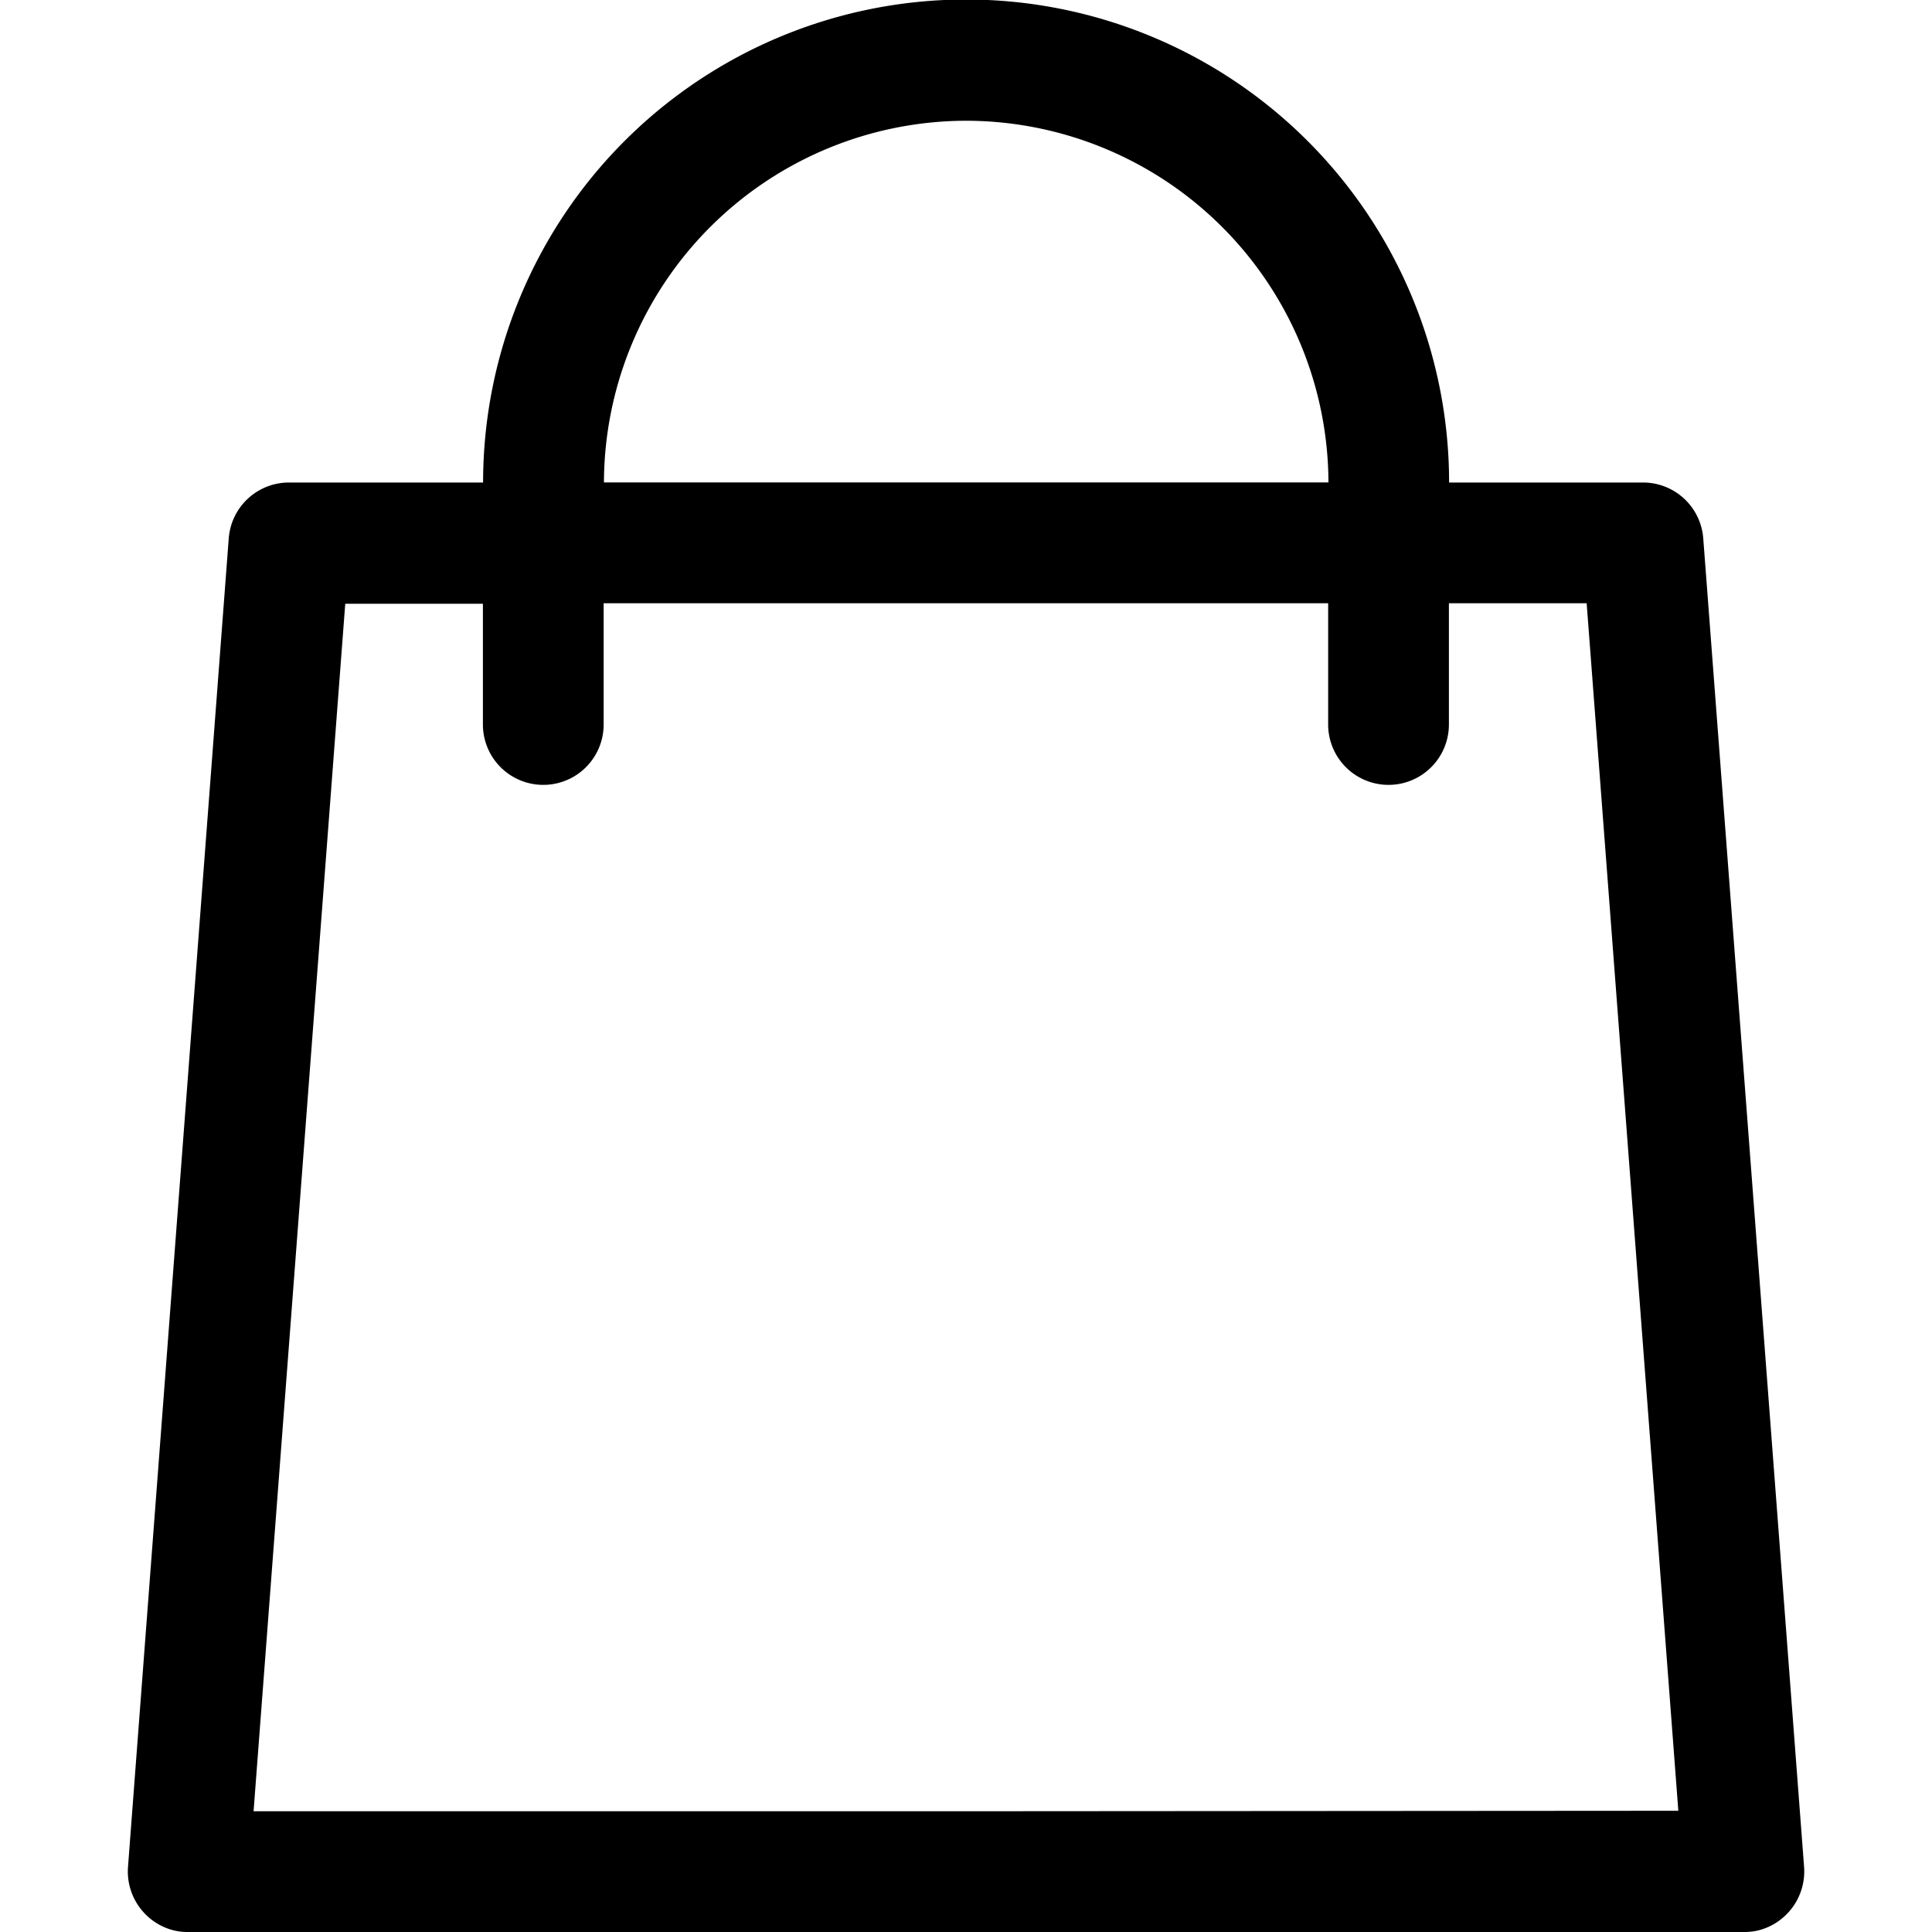 <svg xmlns="http://www.w3.org/2000/svg" xmlns:xlink="http://www.w3.org/1999/xlink" width="20" height="20" viewBox="0 0 20 20">
  <defs>
    <clipPath id="clip-path">
      <rect id="Rectangle_5993" data-name="Rectangle 5993" width="20" height="20" transform="translate(-695 -128)" fill="#fff"/>
    </clipPath>
  </defs>
  <g id="Mask_Group_45" data-name="Mask Group 45" transform="translate(695 128)" clip-path="url(#clip-path)">
    <g id="Layer_2" data-name="Layer 2" transform="translate(-693.678 -128)">
      <g id="Layer_1" data-name="Layer 1">
        <path id="Path_9426" data-name="Path 9426" d="M17.351,19.328,16.307,5.573a.625.625,0,0,0-.623-.578H13.676a5,5,0,0,0-10,0H1.668a.625.625,0,0,0-.625.578L0,19.328a.629.629,0,0,0,.44.646A.586.586,0,0,0,.617,20H16.733a.586.586,0,0,0,.178-.026A.63.63,0,0,0,17.351,19.328ZM8.676,1.25a3.756,3.756,0,0,1,3.751,3.744h-7.5A3.756,3.756,0,0,1,8.676,1.25Zm0,17.5H1.3l.949-12.5H3.674V7.5a.625.625,0,1,0,1.25,0V6.245h7.5V7.5a.625.625,0,1,0,1.25,0V6.245H15.1l.949,12.5Z" transform="translate(0.003)"/>
      </g>
    </g>
  </g>
</svg>
